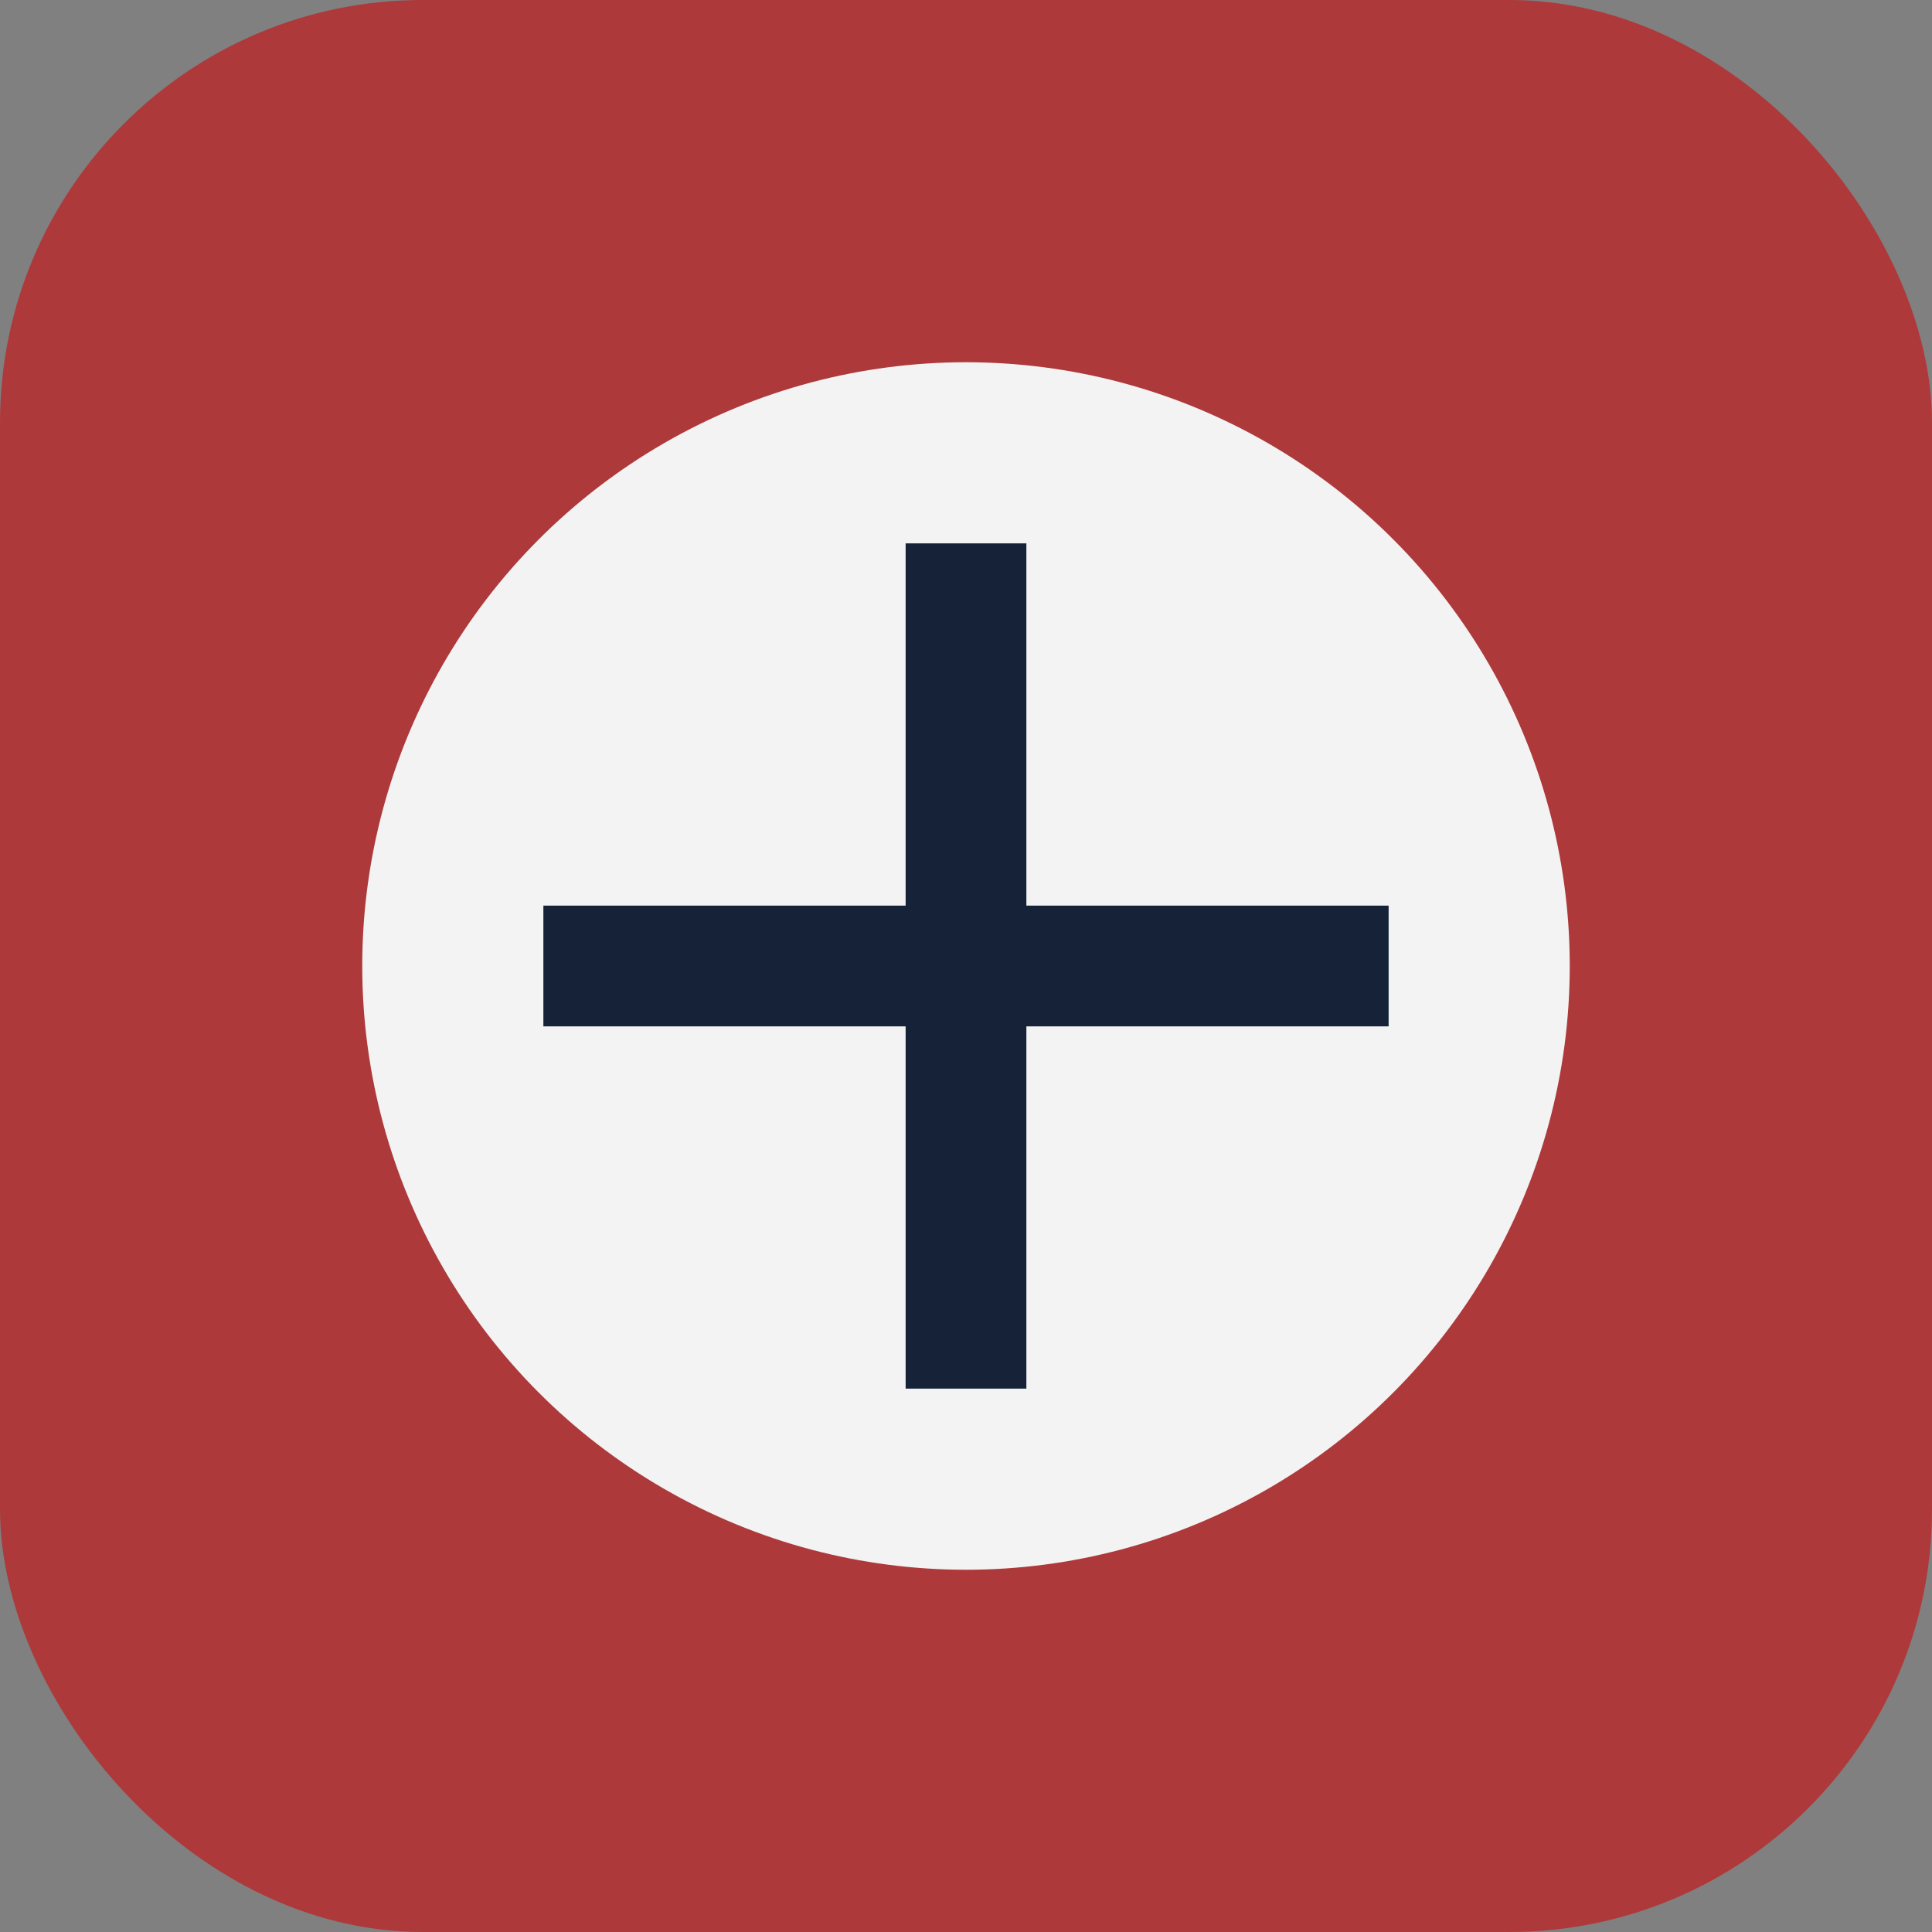 <?xml version="1.0" encoding="UTF-8"?>
<svg xmlns="http://www.w3.org/2000/svg" width="32" height="32" viewBox="0 0 32 32"><rect x="0" y="0" width="32" height="32" fill="#808080" stroke="none"/><rect width="32" height="32" rx="7" fill="#AE393B"/><circle cx="16" cy="16" r="10" fill="#F3F3F3"/><path d="M16 9v14 M9 16h14" stroke="#152238" stroke-width="2"/></svg>